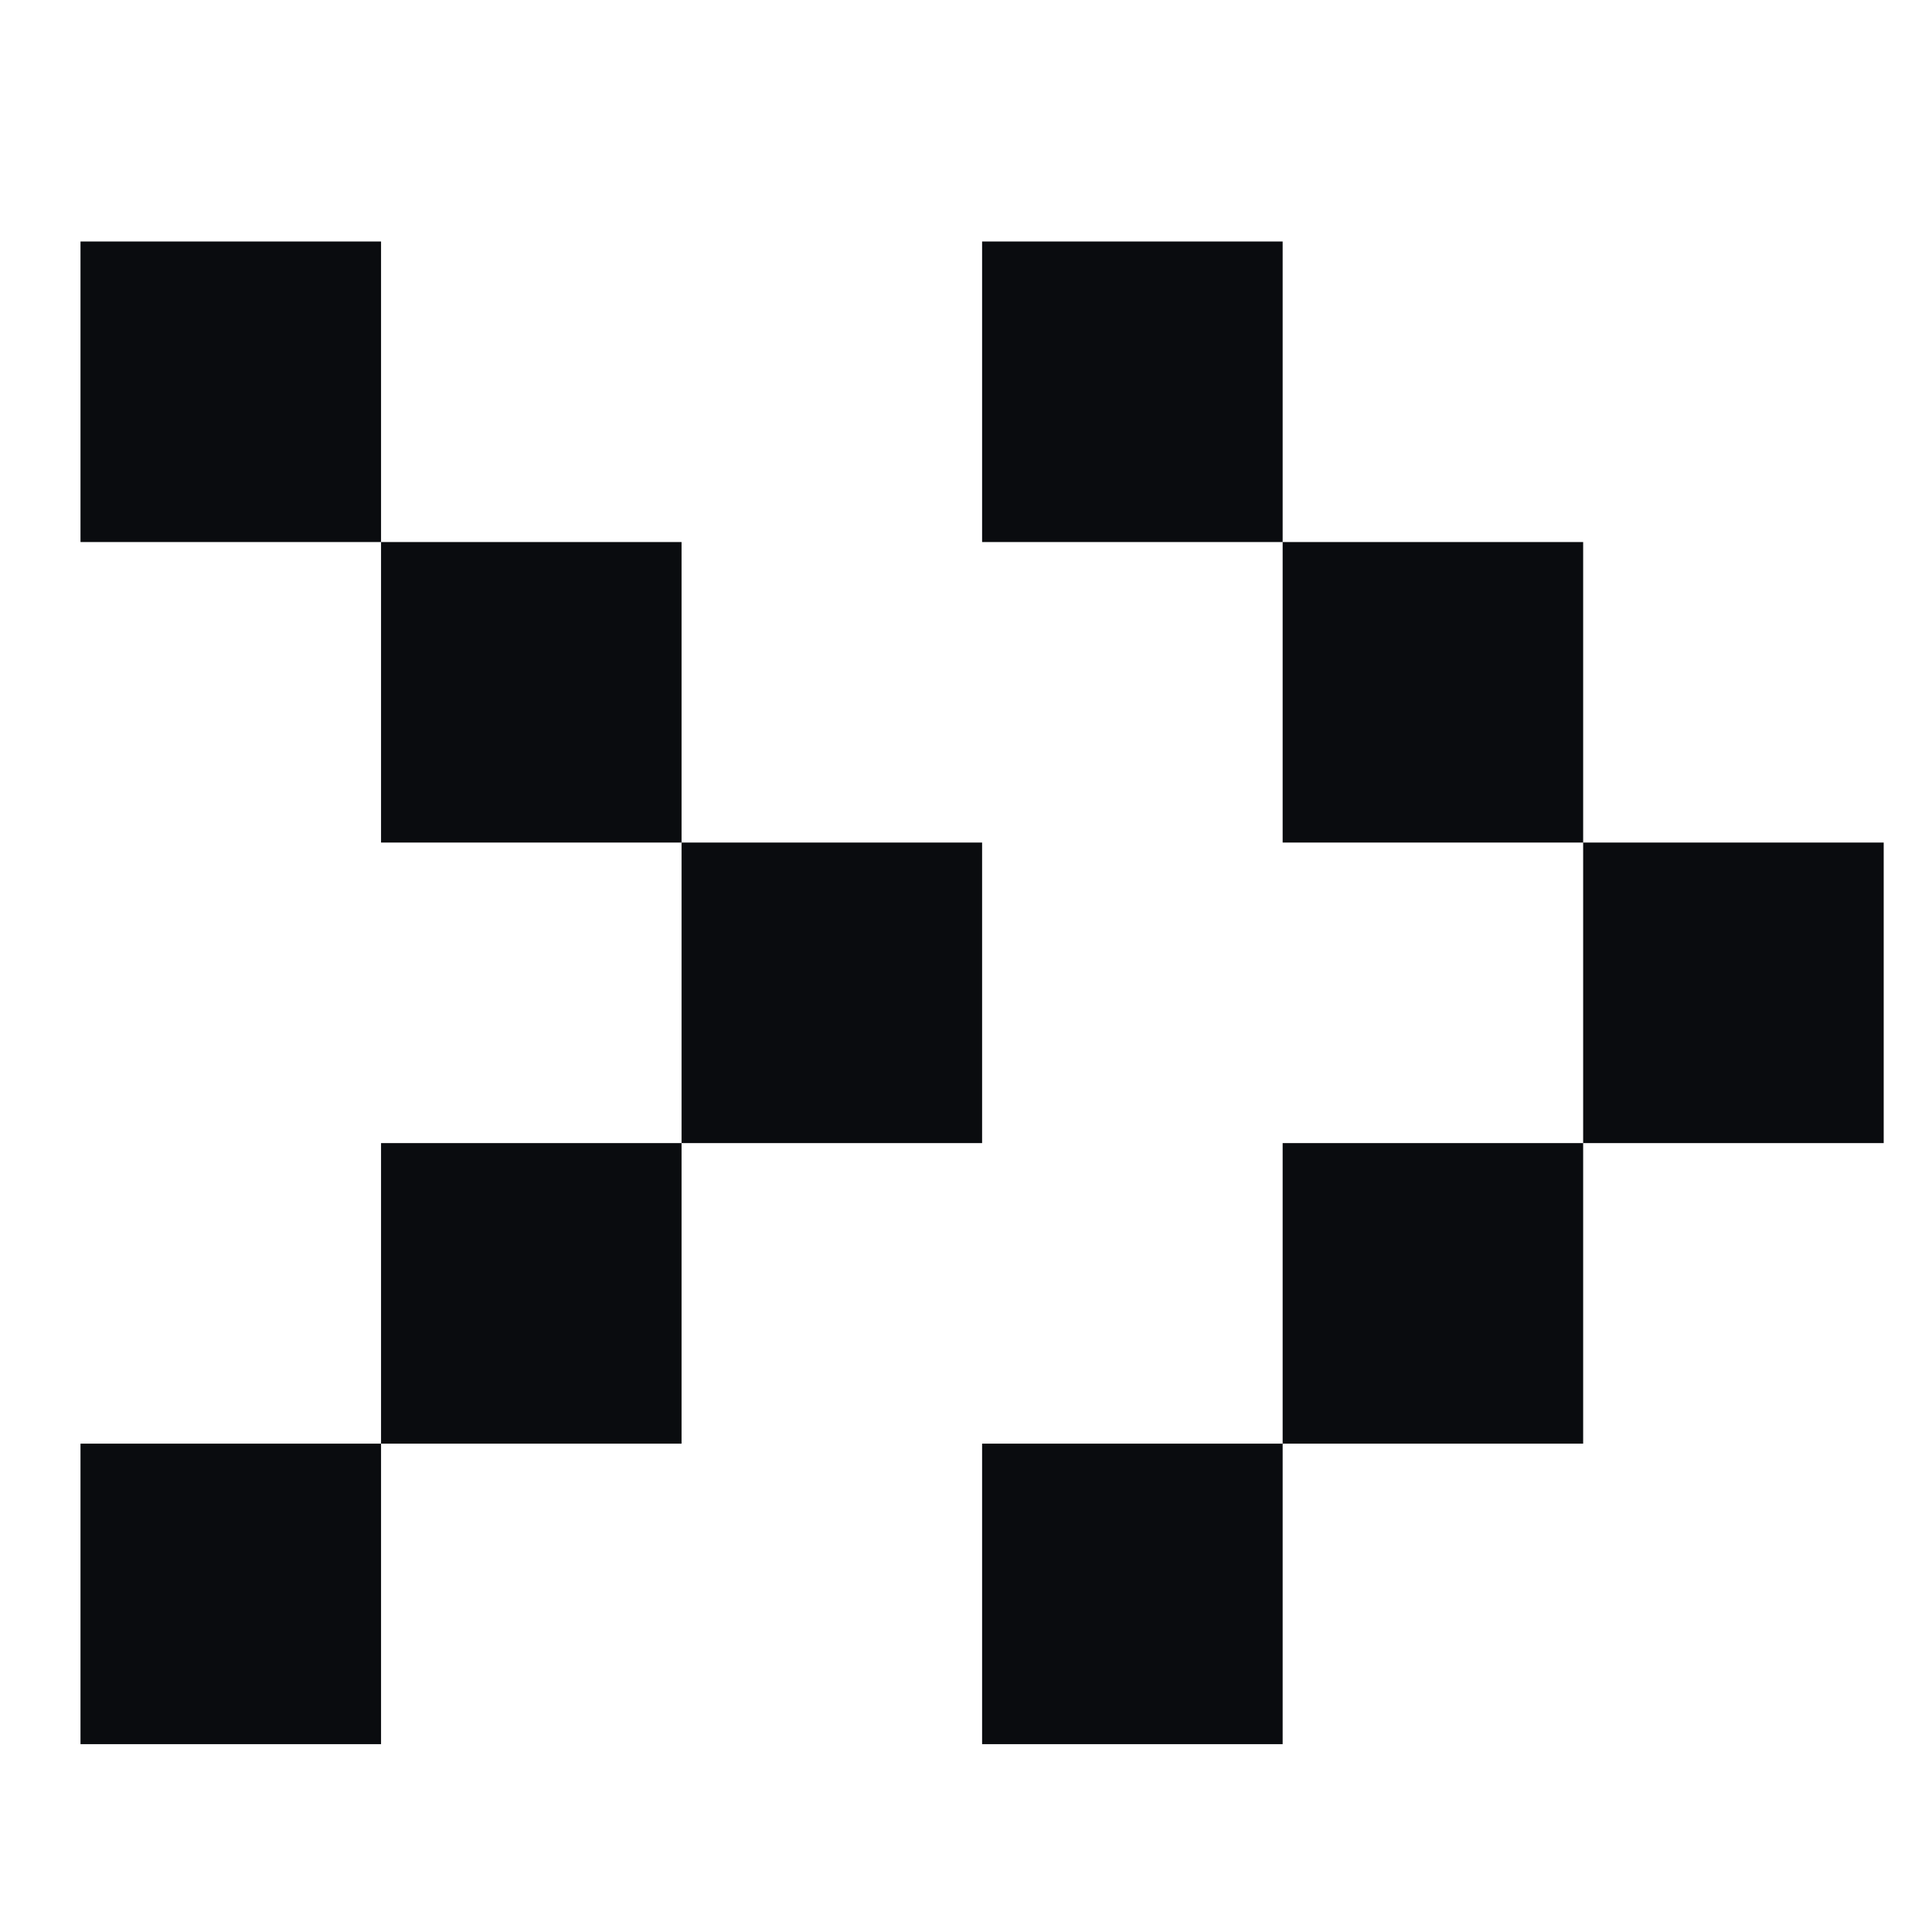 <svg width="48" height="48" viewBox="0 0 48 48" fill="none" xmlns="http://www.w3.org/2000/svg">
<path d="M24.4 35.867H31.867V43.333H24.4V35.867ZM31.867 28.4H39.333V35.867H31.867V28.4ZM39.333 20.933H46.8V28.4H39.333V20.933ZM31.867 13.467H39.333V20.933H31.867V13.467ZM24.4 6H31.867V13.467H24.4V6ZM2 35.867H9.467V43.333H2V35.867ZM9.467 28.4H16.933V35.867H9.467V28.4ZM16.933 20.933H24.4V28.4H16.933V20.933ZM9.467 13.467H16.933V20.933H9.467V13.467ZM2 6H9.467V13.467H2V6Z" fill="#0A0C0F"/>
</svg>
